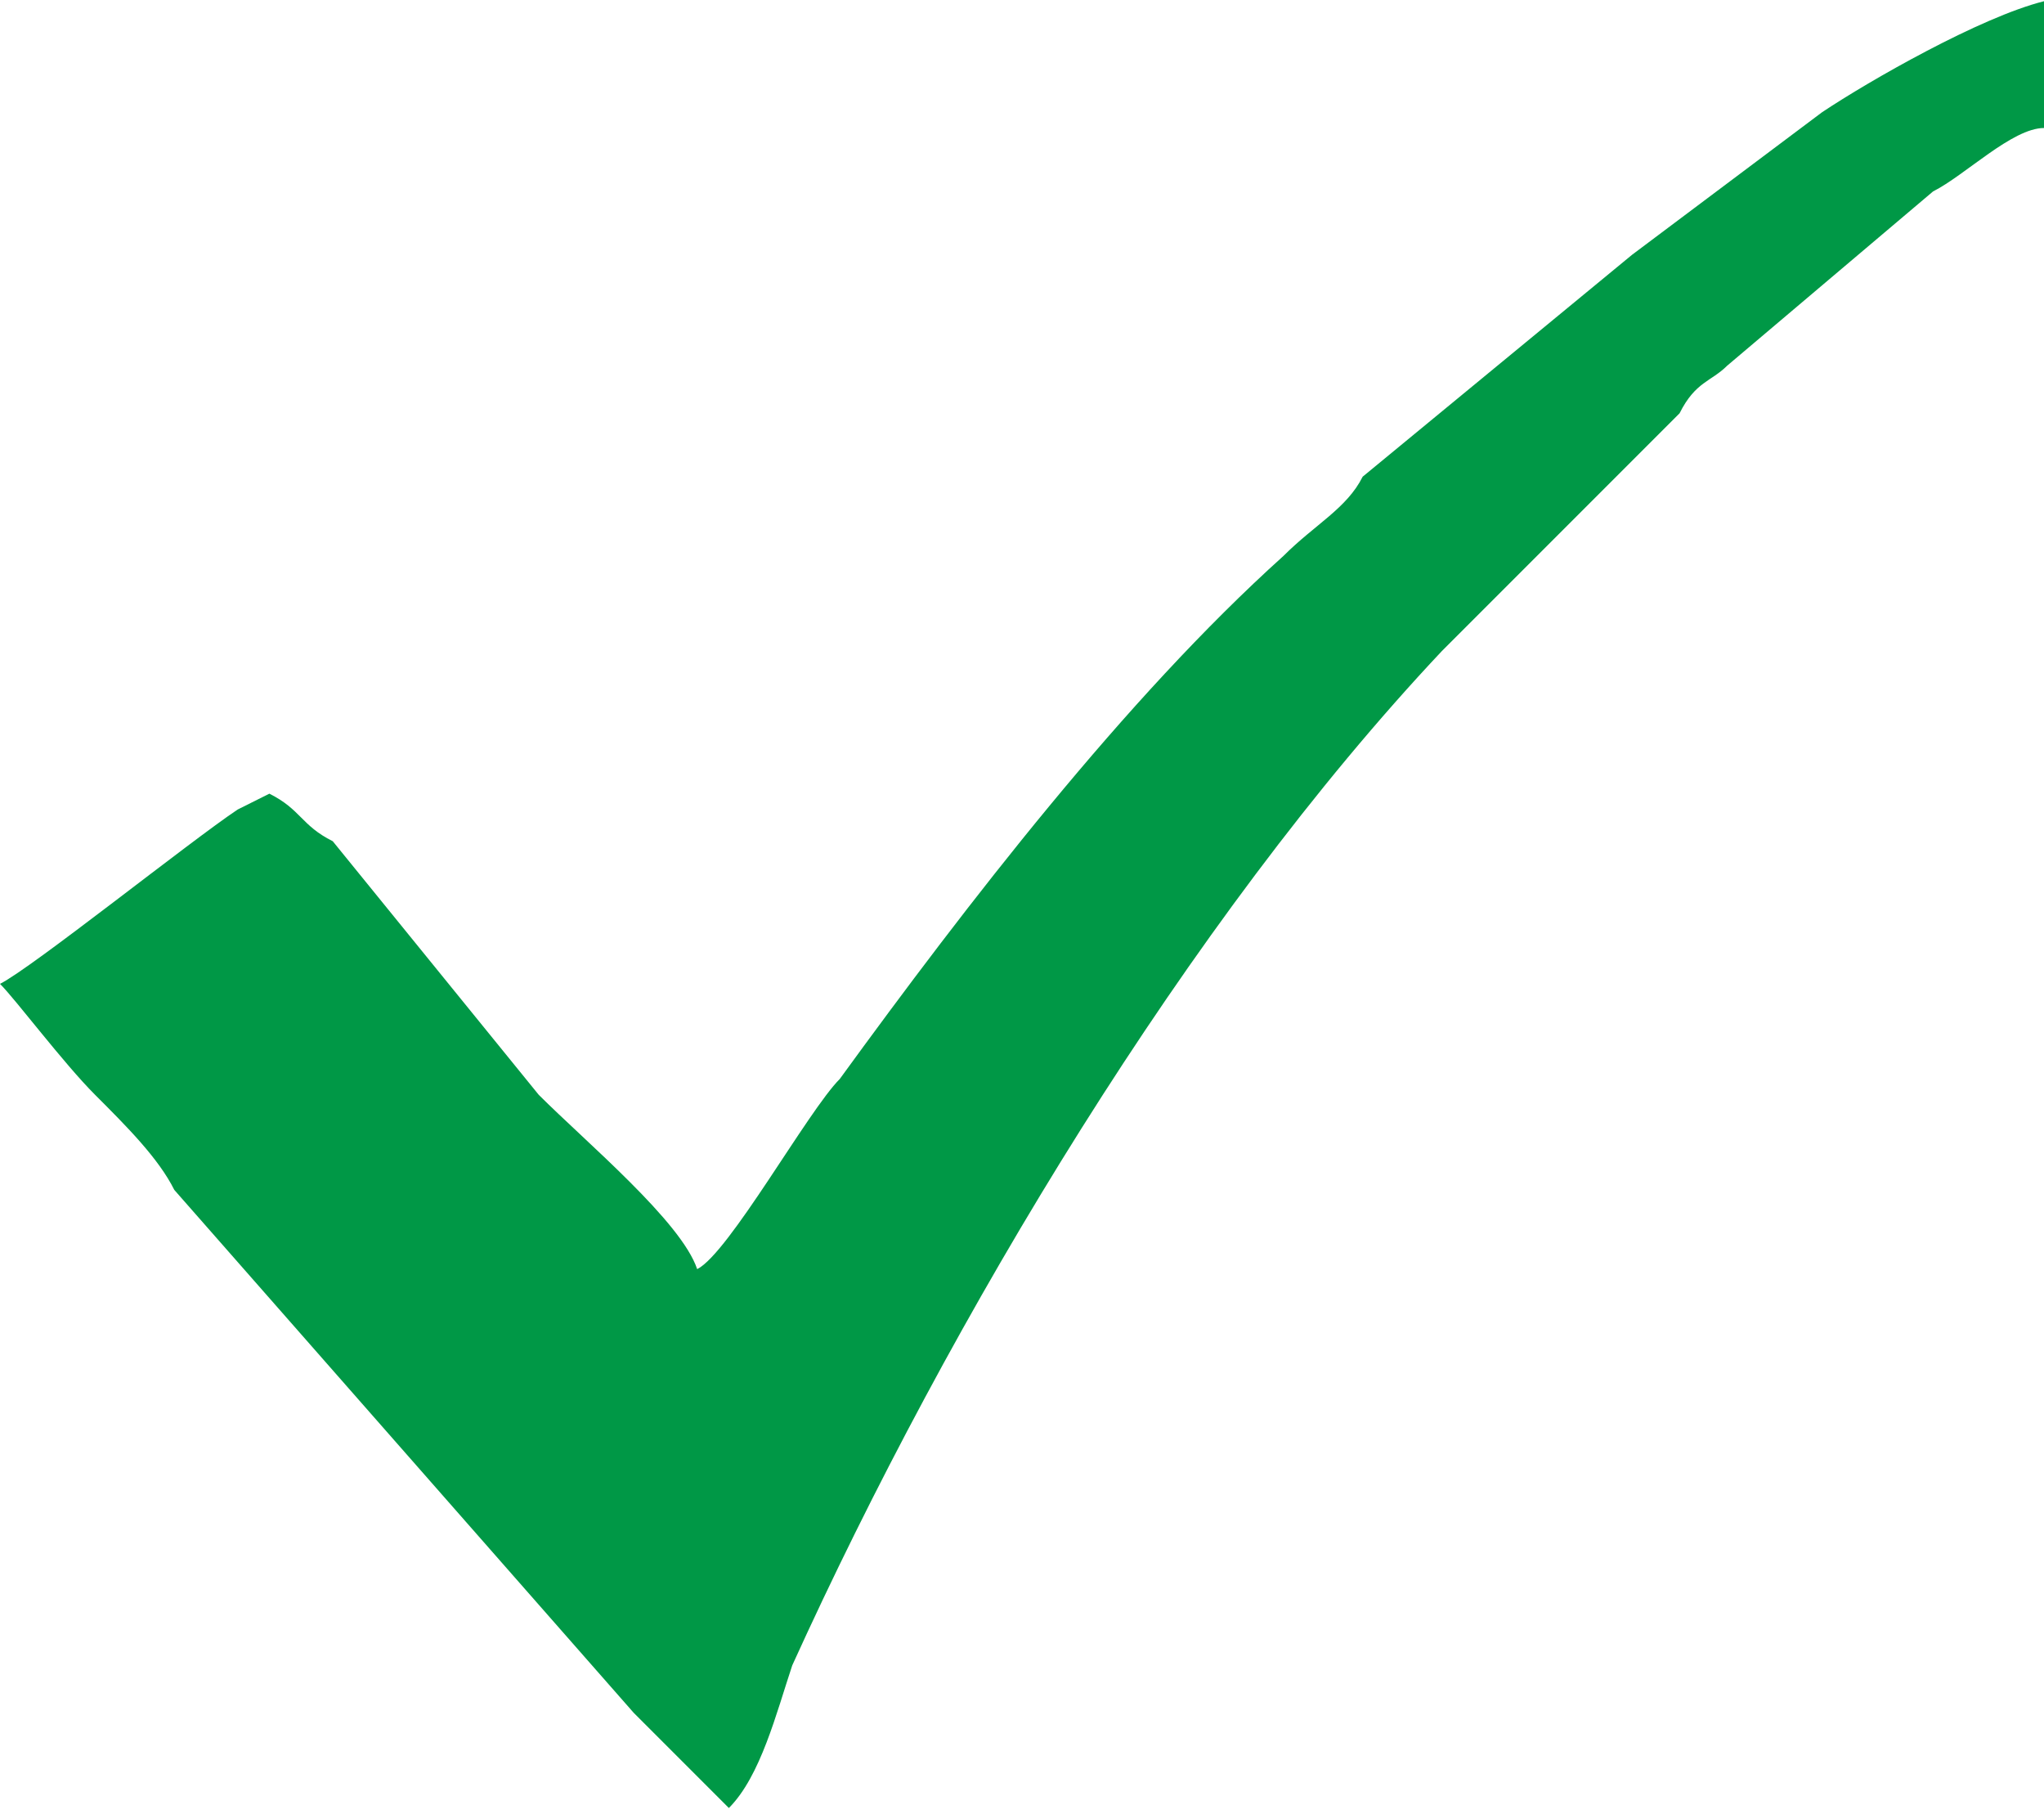 <?xml version="1.0" encoding="UTF-8"?>
<!DOCTYPE svg PUBLIC "-//W3C//DTD SVG 1.1//EN" "http://www.w3.org/Graphics/SVG/1.1/DTD/svg11.dtd">
<!-- Creator: CorelDRAW X8 -->
<svg xmlns="http://www.w3.org/2000/svg" xml:space="preserve" width="12.217mm" height="10.811mm" version="1.1" style="shape-rendering:geometricPrecision; text-rendering:geometricPrecision; image-rendering:optimizeQuality; fill-rule:evenodd; clip-rule:evenodd"
viewBox="0 0 129 114"
 xmlns:xlink="http://www.w3.org/1999/xlink">
 <defs>
  <style type="text/css">
   <![CDATA[
    .fil0 {fill:#009846}
   ]]>
  </style>
 </defs>
 <g id="Слой_x0020_1">
  <path class="fil0" d="M129 8l0 -8c-4,1 -11,5 -14,7 -4,3 -8,6 -12,9l-17 14c-1,2 -3,3 -5,5 -10,9 -20,22 -28,33 -2,2 -7,11 -9,12 -1,-3 -7,-8 -10,-11l-13 -16c-2,-1 -2,-2 -4,-3l-2 1c-3,2 -13,10 -15,11 1,1 4,5 6,7 2,2 4,4 5,6l29 33c1,1 5,5 6,6 2,-2 3,-6 4,-9 10,-22 25,-47 41,-64l15 -15c1,-2 2,-2 3,-3l13 -11c2,-1 5,-4 7,-4z"/>
 </g>
</svg>
